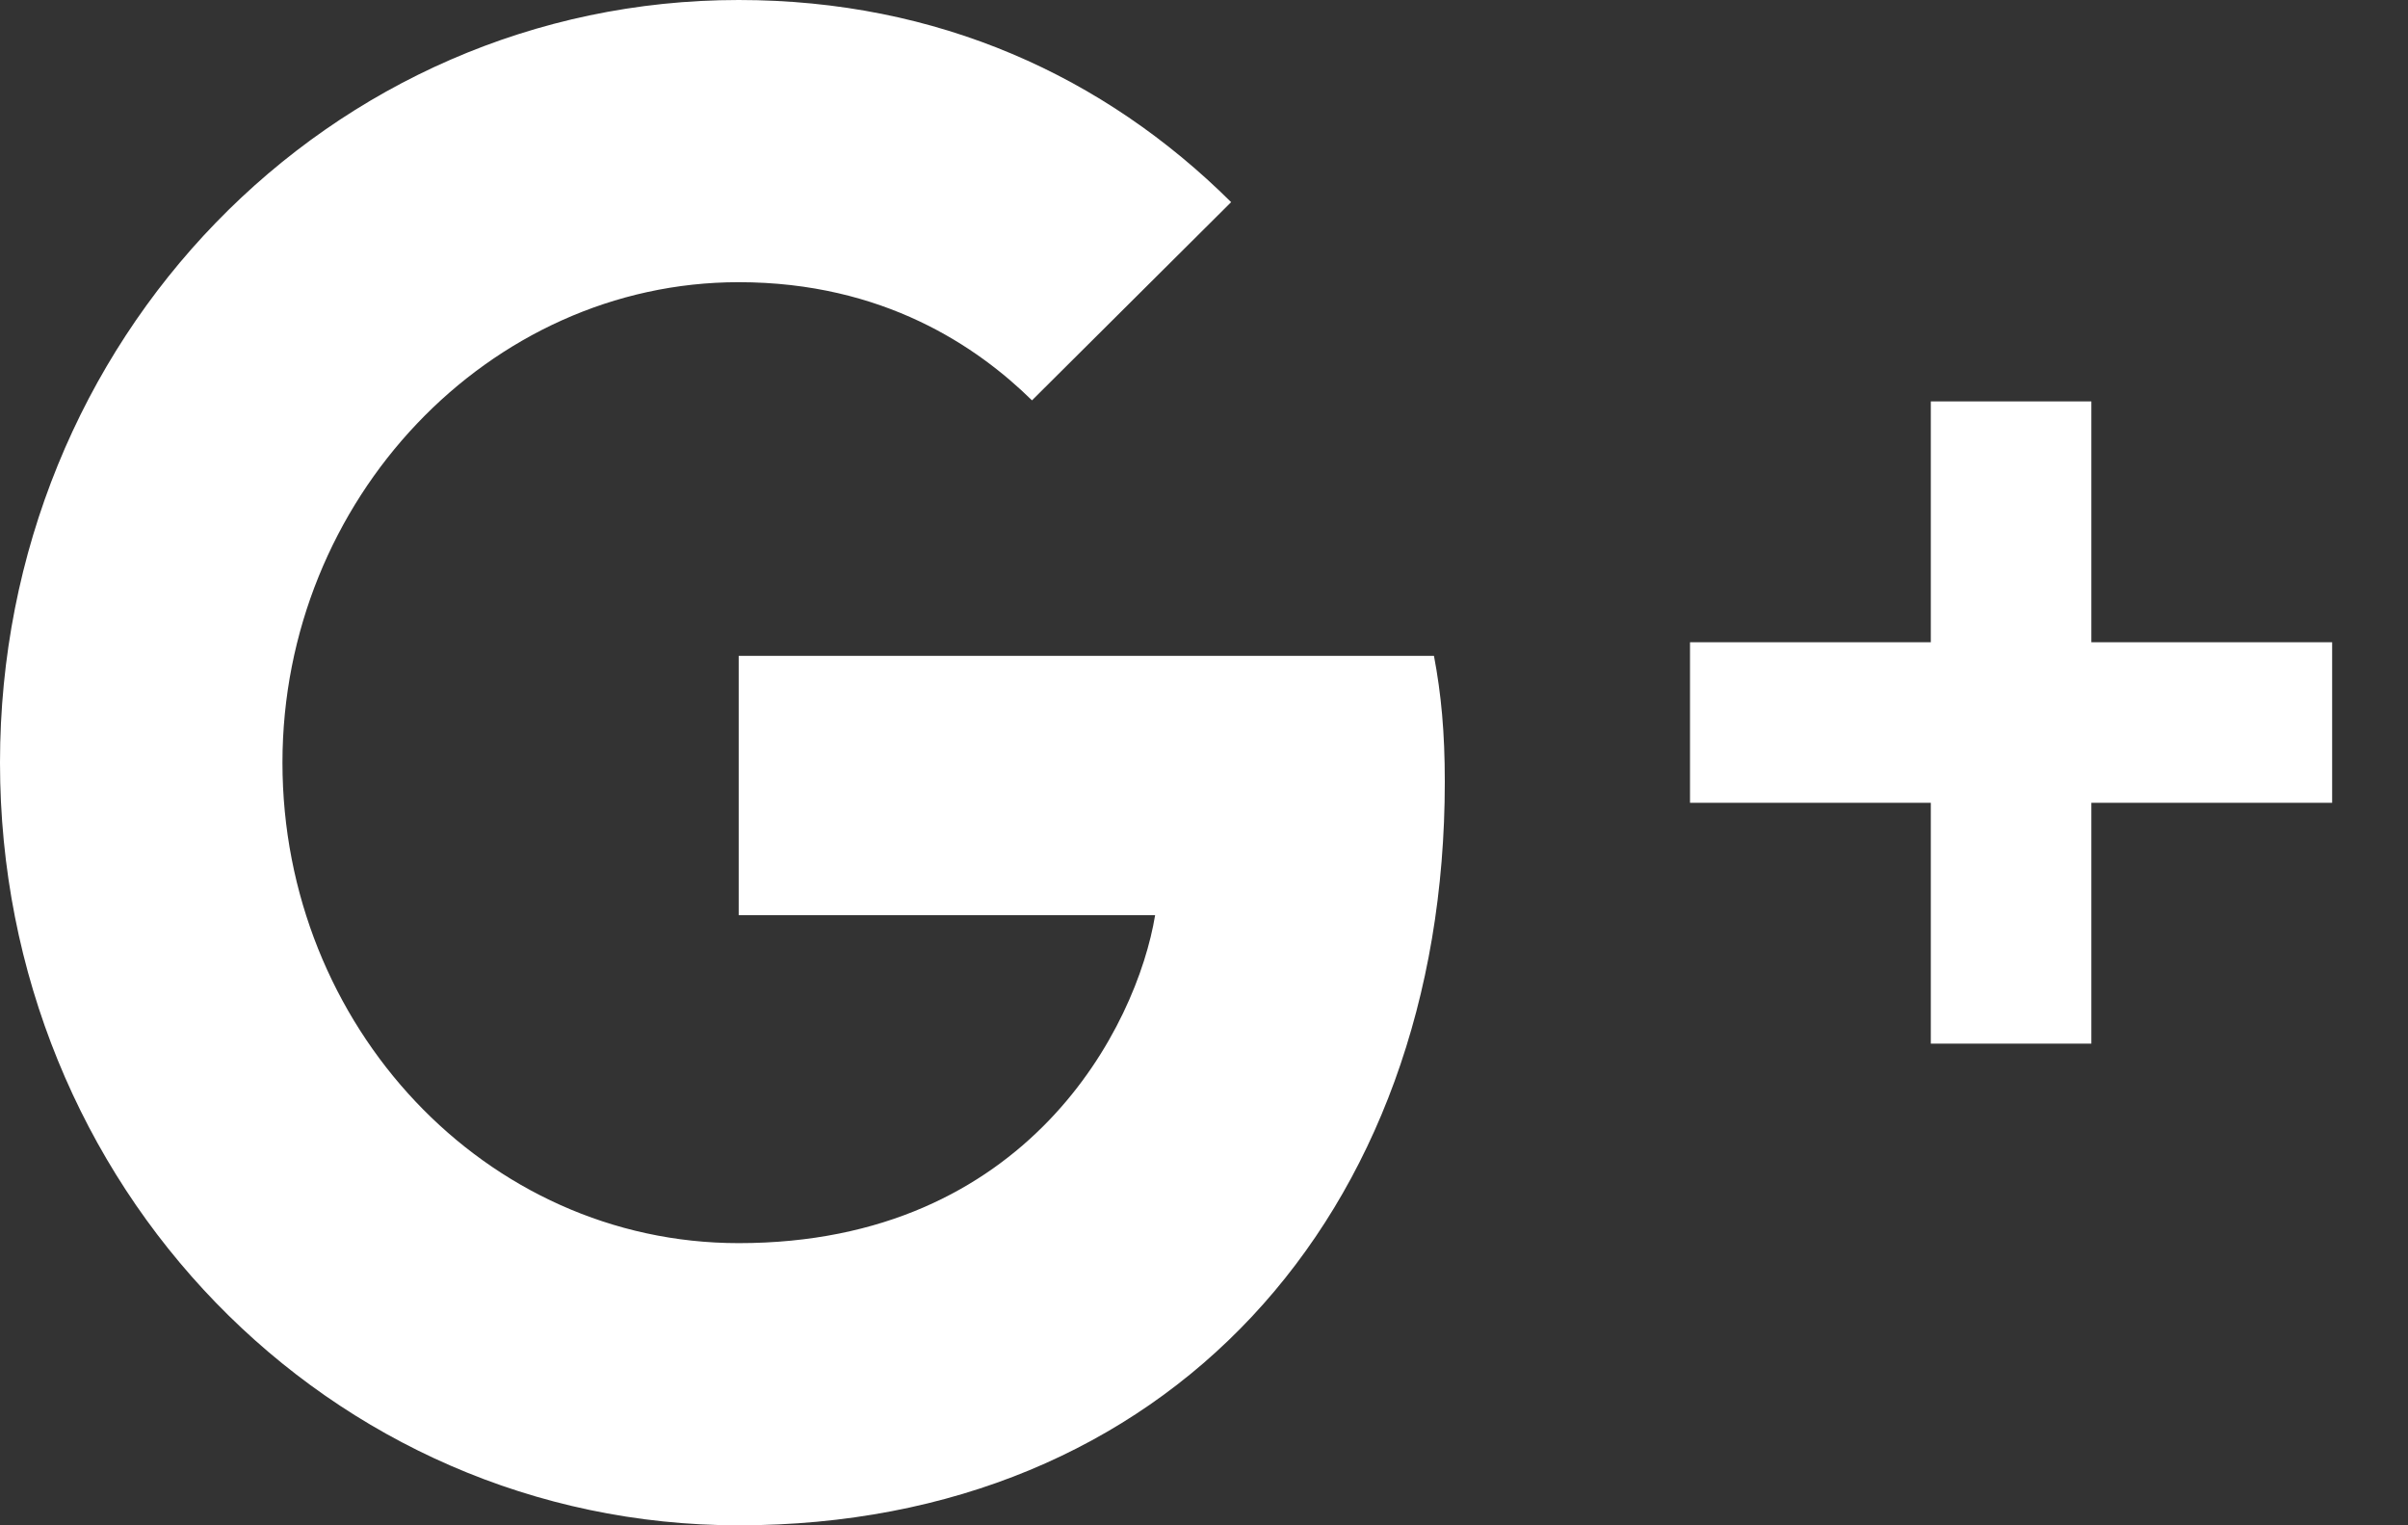 <?xml version="1.0" encoding="UTF-8" standalone="no"?>
<svg width="30px" height="19px" viewBox="0 0 30 19" version="1.1" xmlns="http://www.w3.org/2000/svg" xmlns:xlink="http://www.w3.org/1999/xlink">
    <rect x="0" y="0" width="30" height="19" fill="#333333" stroke="none"/>
    <!-- Generator: Sketch 42 (36781) - http://www.bohemiancoding.com/sketch -->
    <title>Group 2</title>
    <desc>Created with Sketch.</desc>
    <defs></defs>
    <g id="Symbols" stroke="none" stroke-width="1" fill="none" fill-rule="evenodd">
        <g id="footer" transform="translate(-1021, -675)" fill="#FFFFFF">
            <g id="Group-25">
                <g transform="translate(135, 333)">
                    <g id="Group-22" transform="translate(585, 0)">
                        <g id="Group-21" transform="translate(60, 58)">
                            <g id="Group-20-Copy" transform="translate(230, 272)">
                                <g id="Group-2" transform="translate(11, 12)">
                                    <path d="M26.055,8 L29.055,8 C29.055,7.667 29.055,10.38 29.055,10 L26.055,10 L26.055,13 L24.055,13 L24.055,10 L21.055,10 L21.055,8 L24.055,8 L24.055,5 L26.055,5 L26.055,8 Z M9.203,8.123 L9.203,8.17 L17.865,8.17 C17.955,8.645 18,9.12 18,9.738 C18,15.152 14.526,19 9.203,19 C4.105,19 0,14.773 0,9.5 C0,4.228 4.105,0 9.203,0 C11.684,0 13.759,0.95 15.338,2.518 L12.857,4.987 C12.18,4.322 11.008,3.515 9.203,3.515 C6.09,3.515 3.519,6.223 3.519,9.5 C3.519,12.777 6.045,15.485 9.203,15.485 C12.812,15.485 14.165,12.777 14.391,11.4 L9.203,11.4 L9.203,8.123 Z" id="Combined-Shape"></path>
                                </g>
                            </g>
                        </g>
                    </g>
                </g>
            </g>
        </g>
    </g>
</svg>